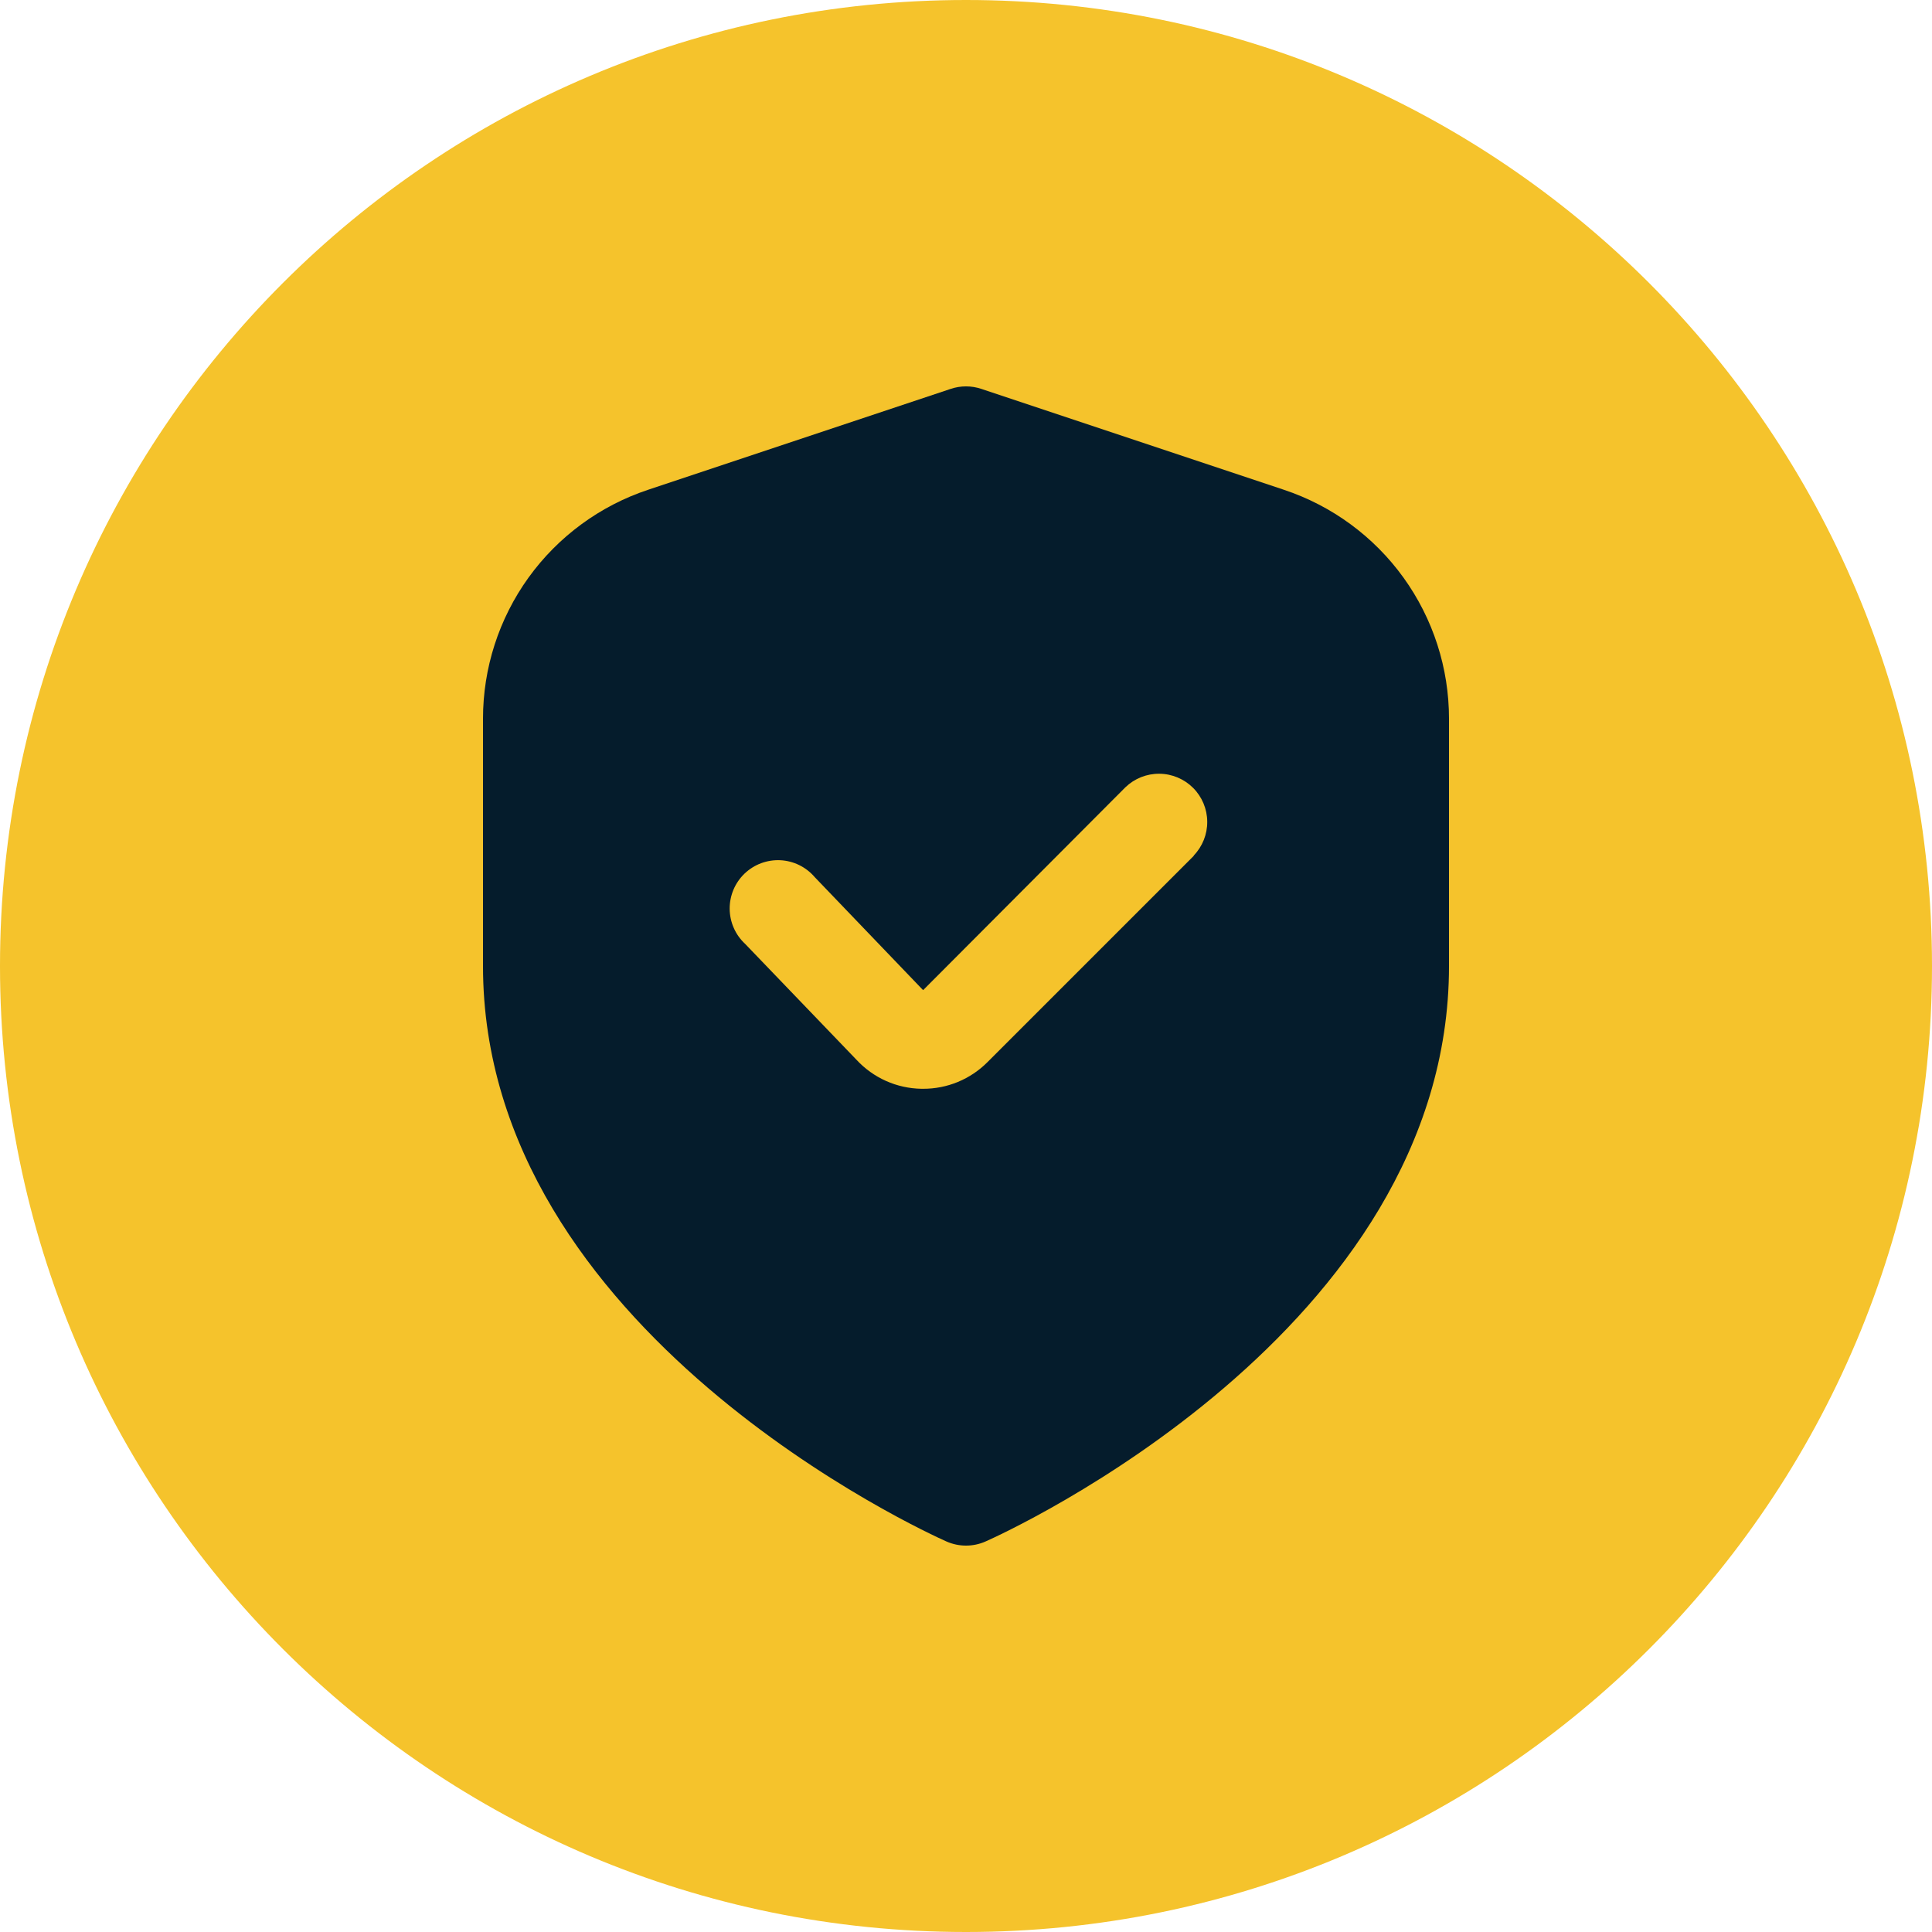 <?xml version="1.0" encoding="UTF-8"?> <svg xmlns="http://www.w3.org/2000/svg" width="80" height="80" viewBox="0 0 80 80" fill="none"><path d="M0 40C0 17.909 17.909 0 40 0C62.091 0 80 17.909 80 40C80 62.091 62.091 80 40 80C17.909 80 0 62.091 0 40Z" fill="#F5C32C"></path><g clip-path="url(#clip0_3644_3433)"><path d="M53.162 20.28L40.632 16.102C40.222 15.965 39.778 15.965 39.368 16.102L26.838 20.28C24.846 20.942 23.113 22.215 21.885 23.917C20.658 25.62 19.998 27.667 20 29.766V40C20 55.126 38.4 63.48 39.188 63.828C39.444 63.942 39.72 64 40 64C40.28 64 40.556 63.942 40.812 63.828C41.6 63.48 60 55.126 60 40V29.766C60.002 27.667 59.342 25.62 58.115 23.917C56.887 22.215 55.154 20.942 53.162 20.28ZM49.436 35.434L40.892 43.978C40.542 44.33 40.126 44.609 39.668 44.799C39.21 44.989 38.718 45.086 38.222 45.084H38.156C37.65 45.076 37.15 44.966 36.688 44.76C36.226 44.553 35.81 44.255 35.466 43.884L30.854 39.084C30.654 38.899 30.494 38.675 30.384 38.425C30.274 38.176 30.217 37.907 30.214 37.634C30.212 37.362 30.266 37.092 30.371 36.841C30.477 36.59 30.633 36.363 30.83 36.174C31.027 35.986 31.26 35.839 31.515 35.744C31.77 35.649 32.042 35.607 32.314 35.62C32.587 35.634 32.853 35.703 33.097 35.823C33.342 35.944 33.559 36.113 33.736 36.32L38.224 41L46.6 32.6C46.977 32.236 47.482 32.034 48.007 32.039C48.531 32.043 49.033 32.254 49.404 32.624C49.775 32.995 49.985 33.497 49.989 34.021C49.994 34.546 49.792 35.051 49.428 35.428L49.436 35.434Z" fill="#051C2C"></path></g><defs><clipPath id="clip0_3644_3433"><rect width="48" height="48" fill="white" transform="translate(16 16)"></rect></clipPath></defs></svg> 